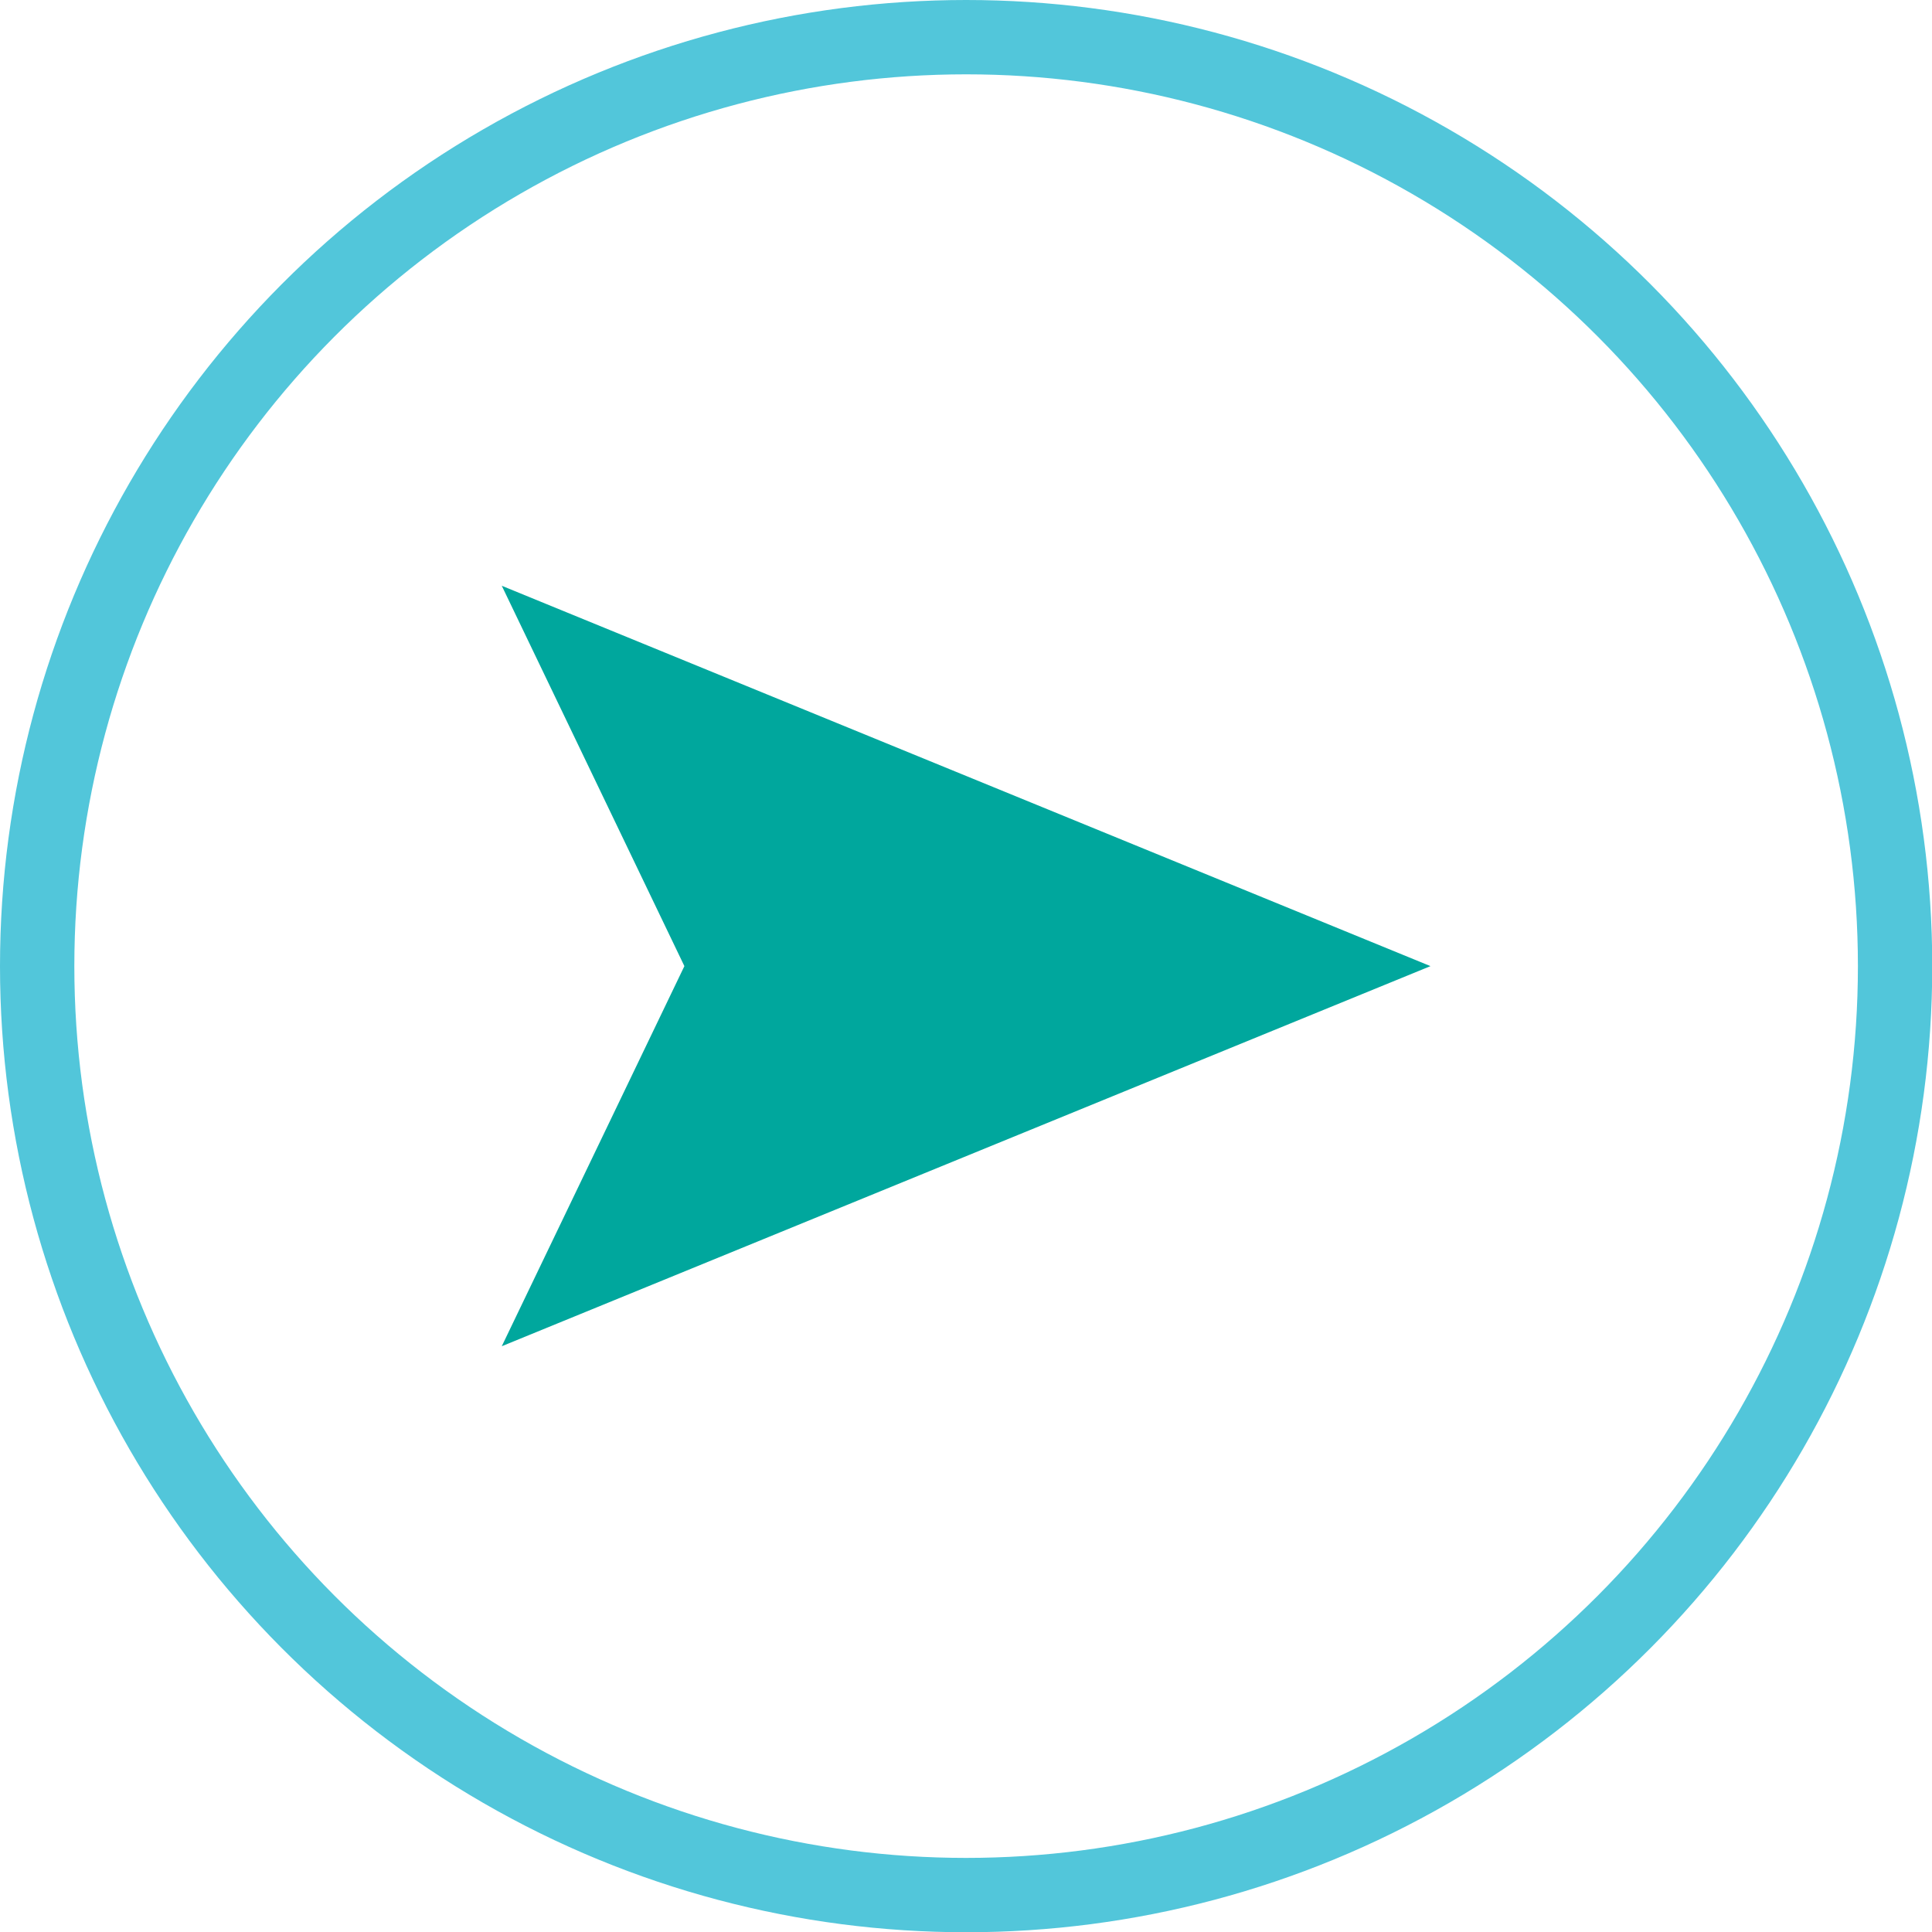 <svg xmlns="http://www.w3.org/2000/svg" viewBox="0 0 77.97 77.97"><defs><style>.cls-1{fill:none;stroke:#52c6da;stroke-miterlimit:10;stroke-width:3px;}.cls-2{fill:#00a79d;}</style></defs><g id="Layer_2" data-name="Layer 2"><g id="Art"><circle class="cls-1" cx="38.99" cy="38.99" r="37.49"/><polygon class="cls-2" points="57.73 38.99 20.25 23.64 27.62 38.99 20.25 54.33 57.73 38.99"/></g></g></svg>